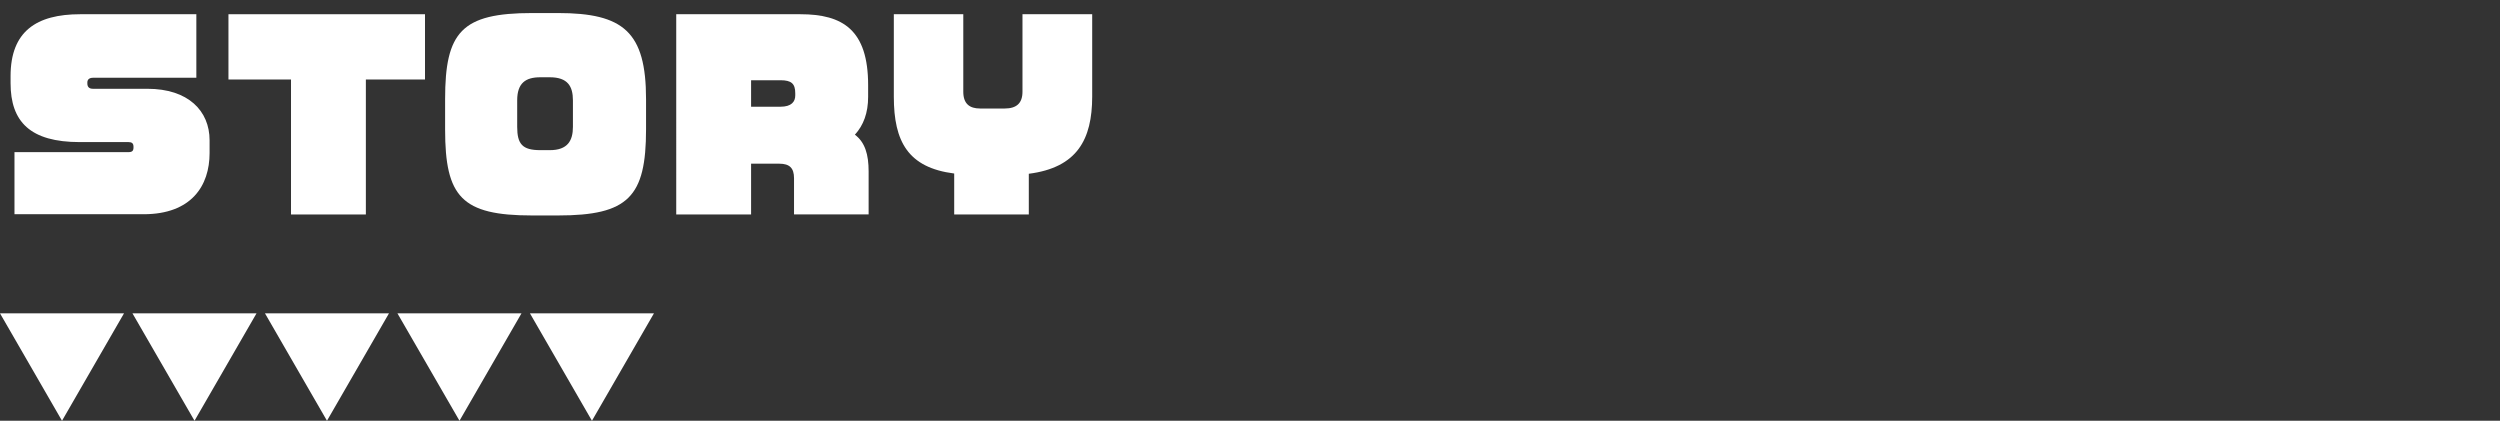 <?xml version="1.0" encoding="utf-8"?>
<!-- Generator: Adobe Illustrator 26.0.3, SVG Export Plug-In . SVG Version: 6.00 Build 0)  -->
<svg version="1.1" id="レイヤー_1" xmlns="http://www.w3.org/2000/svg" xmlns:xlink="http://www.w3.org/1999/xlink" x="0px"
	 y="0px" viewBox="0 0 506 85.16" style="enable-background:new 0 0 506 85.16;" xml:space="preserve">
<rect x="0" y="0" width="506" height="85.16" fill="#333333" stroke="none"/>
<style type="text/css">
	.st0{fill:#FF6C1F;}
	.st1{fill:none;stroke:#FFFFFF;stroke-miterlimit:10;}
	.st2{opacity:0.8;}
	.st3{fill:url(#SVGID_1_);}
	.st4{fill:url(#SVGID_00000027580718678028868750000002539088970493568440_);}
	.st5{fill:url(#SVGID_00000074399546427765632370000017564856979148802198_);}
	.st6{fill:url(#SVGID_00000044889489057681547500000001624446837414208146_);}
	.st7{fill:url(#SVGID_00000158708967825344514150000012414724141019209919_);}
	.st8{fill:url(#SVGID_00000072250685452593366730000006518764662317020590_);}
	.st9{fill:url(#SVGID_00000113332312144944036660000006693009377767997082_);}
	.st10{fill:url(#SVGID_00000132063099124285088780000009317197185878227584_);}
	.st11{fill:url(#SVGID_00000135659853251671974940000004113371765173260681_);}
	.st12{fill:url(#SVGID_00000129905080656074817580000011304526035415477378_);}
	.st13{fill:url(#SVGID_00000016049214975328365980000006849449669318090928_);}
	.st14{fill:url(#SVGID_00000106851149380081207170000003358721455599886013_);}
	.st15{fill:url(#SVGID_00000079462896822889225330000014400957026734683561_);}
	.st16{fill:url(#SVGID_00000076570344896177019400000001444570122556686782_);}
	.st17{fill:url(#SVGID_00000116953919163237817580000017532550347181179311_);}
	.st18{fill:url(#SVGID_00000121267541747513129160000001121029167217905061_);}
	.st19{fill:url(#SVGID_00000114757873026243964550000014393048196907605125_);}
	.st20{fill:url(#SVGID_00000035523054438028243510000017695024837566500025_);}
	.st21{fill:url(#SVGID_00000123435421070629305210000009995499765771686795_);}
	.st22{fill:url(#SVGID_00000129928773760053608280000006433285710574480306_);}
	.st23{fill:url(#SVGID_00000076569198446827395120000014521586267554634379_);}
	.st24{fill:url(#SVGID_00000095323287318277670910000004609304847183045045_);}
	.st25{fill:url(#SVGID_00000182491541200355458880000018154465367275116436_);}
	.st26{fill:url(#SVGID_00000137829149217693023500000014014100859443079823_);}
	.st27{fill:url(#SVGID_00000014626109576620582930000005087437844809343622_);}
	.st28{fill:url(#SVGID_00000130648371051773797610000016294719754111969194_);}
	.st29{fill:url(#SVGID_00000166652726019720809970000013540538030417555108_);}
	.st30{fill:url(#SVGID_00000167357331106619860890000000235117420842050970_);}
	.st31{fill:url(#SVGID_00000155848981920848676670000012663061886572864441_);}
	.st32{fill:url(#SVGID_00000047051224700354792820000010545102290126146712_);}
	.st33{fill:url(#SVGID_00000119106858382303720300000006705491257001746315_);}
	.st34{fill:url(#SVGID_00000065795928497802443280000012267997395894270358_);}
	.st35{fill:url(#SVGID_00000011019574697427849610000010424760042428241811_);}
	.st36{fill:url(#SVGID_00000149345498586420325620000014740498071006376613_);}
	.st37{fill:url(#SVGID_00000116221050925139116290000001732530869827211150_);}
	.st38{fill:url(#SVGID_00000137818467645748997730000000244446640140496048_);}
	.st39{fill:url(#SVGID_00000105415713821911552320000010025840093122455212_);}
	.st40{fill:url(#SVGID_00000080179086968424171120000013205457347984474241_);}
	.st41{fill:#FCEE21;}
	.st42{opacity:0.9;fill:#009245;}
	.st43{fill:#FFFFFF;}
	.st44{opacity:0.9;fill:#FCEE21;}
	.st45{opacity:0.9;fill:#FF6C1F;}
	.st46{opacity:0.6;fill:#FFFFFF;}
	.st47{fill:#2E3192;}
	.st48{opacity:0.9;}
	.st49{fill:#0071BC;}
	.st50{fill:#42210B;}
	.st51{fill:#F7931E;}
	.st52{fill:none;stroke:#42210B;stroke-width:2;stroke-miterlimit:10;}
	.st53{opacity:0.9;fill:#FFFFFF;}
	.st54{fill:#ED1E79;}
	.st55{fill:#29ABE2;}
	.st56{clip-path:url(#SVGID_00000132074772773188759670000001249623802418670758_);fill:#FFFFFF;}
	.st57{clip-path:url(#SVGID_00000006686823251694015450000017139375923718941340_);fill:#FFFFFF;}
	.st58{fill:#ED1C24;}
	.st59{fill:none;stroke:#ED1C24;stroke-width:5;stroke-miterlimit:10;}
	.st60{fill:none;stroke:#ED1C24;stroke-width:14;stroke-linecap:round;stroke-linejoin:round;stroke-miterlimit:10;}
	.st61{fill:none;stroke:#ED1C24;stroke-width:1.018;stroke-miterlimit:10;}
	.st62{fill:none;stroke:#ED1C24;stroke-width:2.851;stroke-linecap:round;stroke-linejoin:round;stroke-miterlimit:10;}
	.st63{fill:url(#SVGID_00000155107441750145276360000012367764726510888592_);}
	.st64{fill:#22226A;}
	.st65{fill:none;stroke:#FFFFFF;stroke-width:1.08;stroke-miterlimit:10;}
	.st66{fill:none;stroke:#FFFFFF;stroke-width:4.04;stroke-miterlimit:10;}
	.st67{fill:none;stroke:#FFFFFF;stroke-width:5.063;stroke-miterlimit:10;}
</style>
<g>
	<polygon class="st43" points="119.81,85.16 132.36,63.42 107.26,63.42 	"/>
	<polygon class="st43" points="93,85.16 105.55,63.42 80.44,63.42 	"/>
	<polygon class="st43" points="66.18,85.16 78.73,63.42 53.63,63.42 	"/>
	<polygon class="st43" points="39.37,85.16 51.92,63.42 26.81,63.42 	"/>
	<polygon class="st43" points="12.55,85.16 25.1,63.42 0,63.42 	"/>
</g>
<g>
	<path class="st43" d="M29.06,43.36H2.93V30.79h23.1c0.75,0,0.99-0.3,0.99-0.94V29.7c0-0.7-0.35-0.94-0.99-0.94h-9.88
		c-10.03,0-14.01-4.12-14.01-11.92V15.4c0-9.04,5.21-12.52,14.11-12.52h23.49v12.86H18.82c-0.79,0-1.14,0.4-1.14,0.94v0.2
		c0,0.6,0.25,1.09,1.14,1.09h11.03c8.25,0,12.57,4.47,12.57,10.43v2.58C42.42,37.6,38.74,43.36,29.06,43.36z"/>
	<path class="st43" d="M74.05,16.09v27.32H58.9V16.09H46.24V2.88h39.78v13.21H74.05z"/>
	<path class="st43" d="M112.93,43.61h-5.21c-14.3,0-17.63-3.77-17.63-17.43v-6.11c0-13.61,3.33-17.43,17.63-17.43h5.21
		c13.26,0,17.83,3.82,17.83,17.43v6.11C130.76,39.83,127.19,43.61,112.93,43.61z M115.96,20.31c0-2.83-1.04-4.67-4.67-4.67h-1.94
		c-2.93,0-4.67,1.14-4.67,4.67v5.36c0,3.48,1.04,4.72,4.67,4.72h1.94c3.62,0,4.67-1.94,4.67-4.72V20.31z"/>
	<path class="st43" d="M160.71,43.41v-7.35c0-2.04-0.89-2.93-2.98-2.93h-5.71v10.28h-15.15V2.88H162c8.59,0,13.71,3.18,13.71,14.35
		v2.38c0,3.23-0.94,5.76-2.68,7.65c2.04,1.54,2.78,3.97,2.78,7.45v8.69H160.71z M160.96,18.87c0-1.94-0.79-2.63-2.98-2.63h-5.96
		v5.36h5.96c2.23,0,2.98-1.04,2.98-2.28V18.87z"/>
	<path class="st43" d="M208.23,35.17v8.24h-15.1v-8.29c-9.34-1.19-12.22-6.46-12.22-15.55V2.88h14.06v15.7
		c0,2.43,1.29,3.38,3.38,3.38h5.02c2.33,0,3.58-1.04,3.58-3.38V2.88h14.11v16.69C221.05,28.21,218.02,33.92,208.23,35.17z"/>
</g>
</svg>
